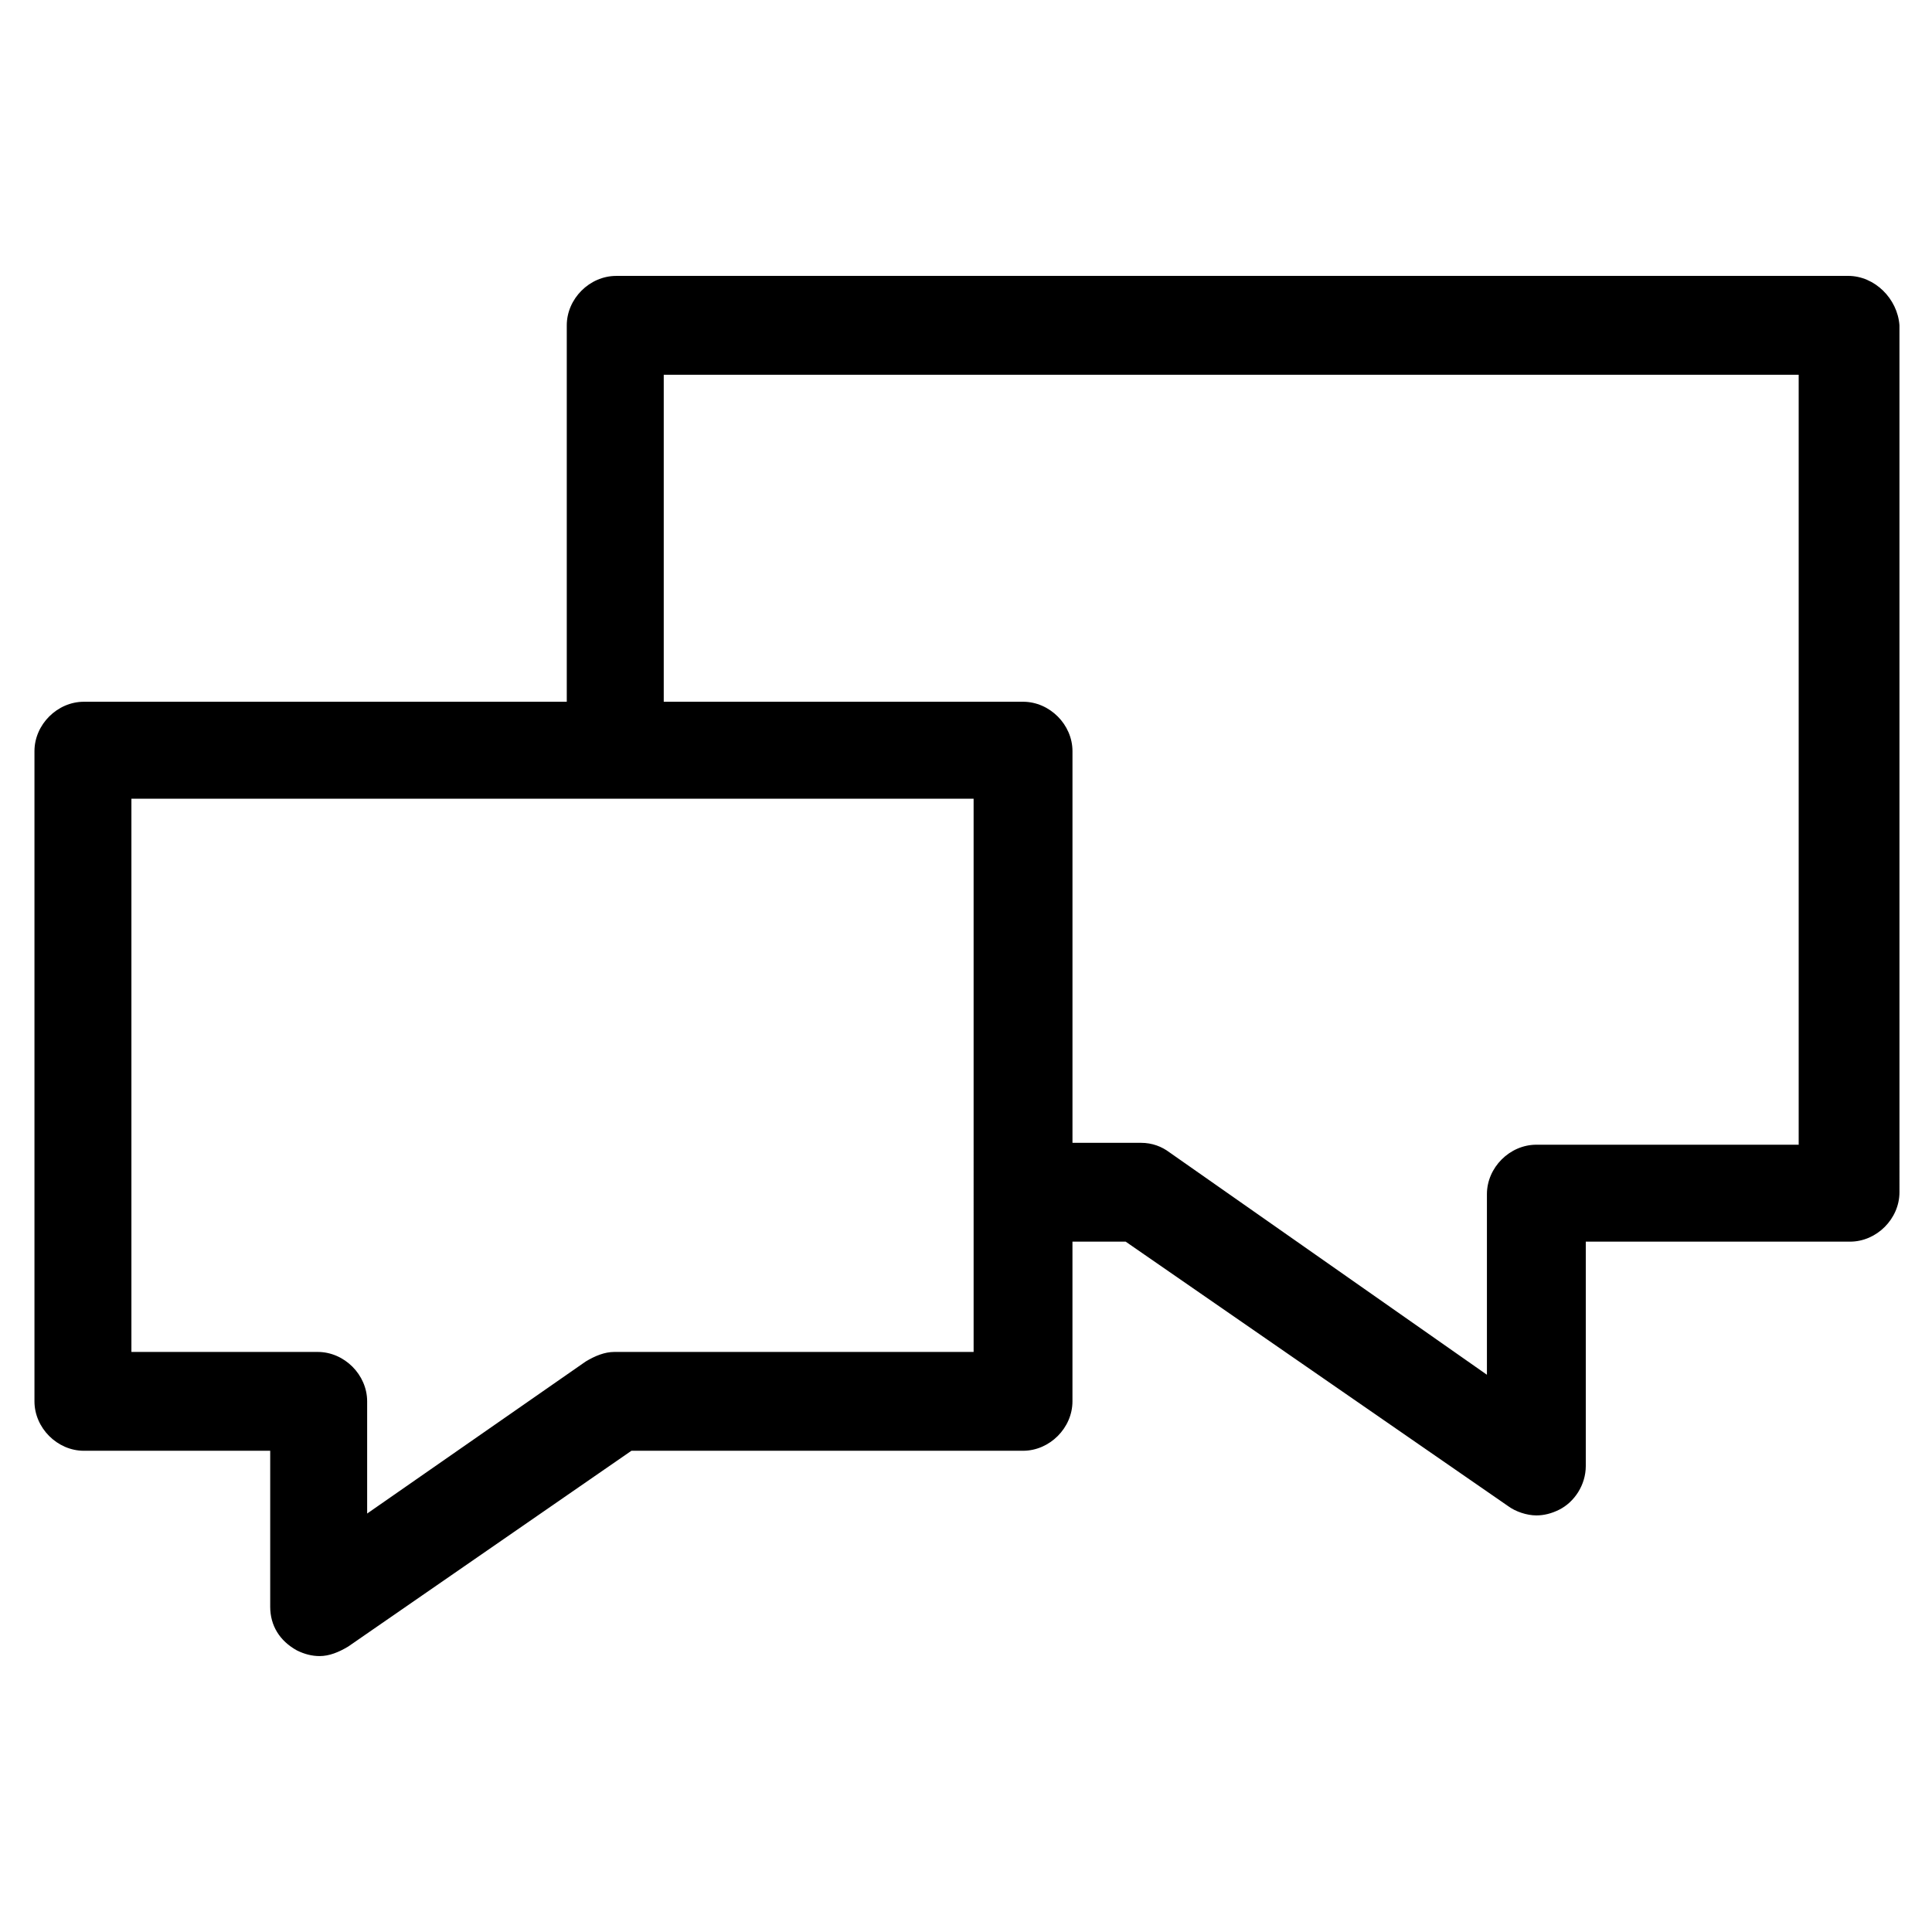 <?xml version="1.0" encoding="UTF-8"?>
<!-- Uploaded to: SVG Repo, www.svgrepo.com, Generator: SVG Repo Mixer Tools -->
<svg fill="#000000" width="800px" height="800px" version="1.1" viewBox="144 144 512 512" xmlns="http://www.w3.org/2000/svg">
 <path d="m633.77 217.12h-326.47c-7.055 0-13.098 6.047-13.098 13.098v99.754h-127.97c-7.055 0-13.098 6.047-13.098 13.098v172.3c0 7.055 6.047 13.098 13.098 13.098h49.375v41.312c0 5.039 2.519 9.07 7.055 11.586 2.016 1.008 4.031 1.512 6.047 1.512 2.519 0 5.039-1.008 7.559-2.519l75.066-51.891h103.78c7.055 0 13.098-6.047 13.098-13.098v-42.32h14.105l101.27 70.031c2.016 1.512 5.039 2.519 7.559 2.519 2.016 0 4.031-0.504 6.047-1.512 4.031-2.016 7.055-6.551 7.055-11.586v-59.453h70.031c7.055 0 13.098-6.047 13.098-13.098l-0.004-229.74c-0.504-7.055-6.547-13.098-13.602-13.098zm-231.75 285.16h-95.223c-2.519 0-5.039 1.008-7.559 2.519l-57.938 40.305v-29.727c0-7.055-6.047-13.098-13.098-13.098h-49.375v-146.61h223.19zm219.16-54.918h-70.031c-7.055 0-13.098 6.047-13.098 13.098v47.863l-84.137-58.945c-2.016-1.512-4.535-2.519-7.559-2.519h-18.137v-103.79c0-7.055-6.047-13.098-13.098-13.098h-95.219v-86.656h300.77v204.04z"/>
</svg>